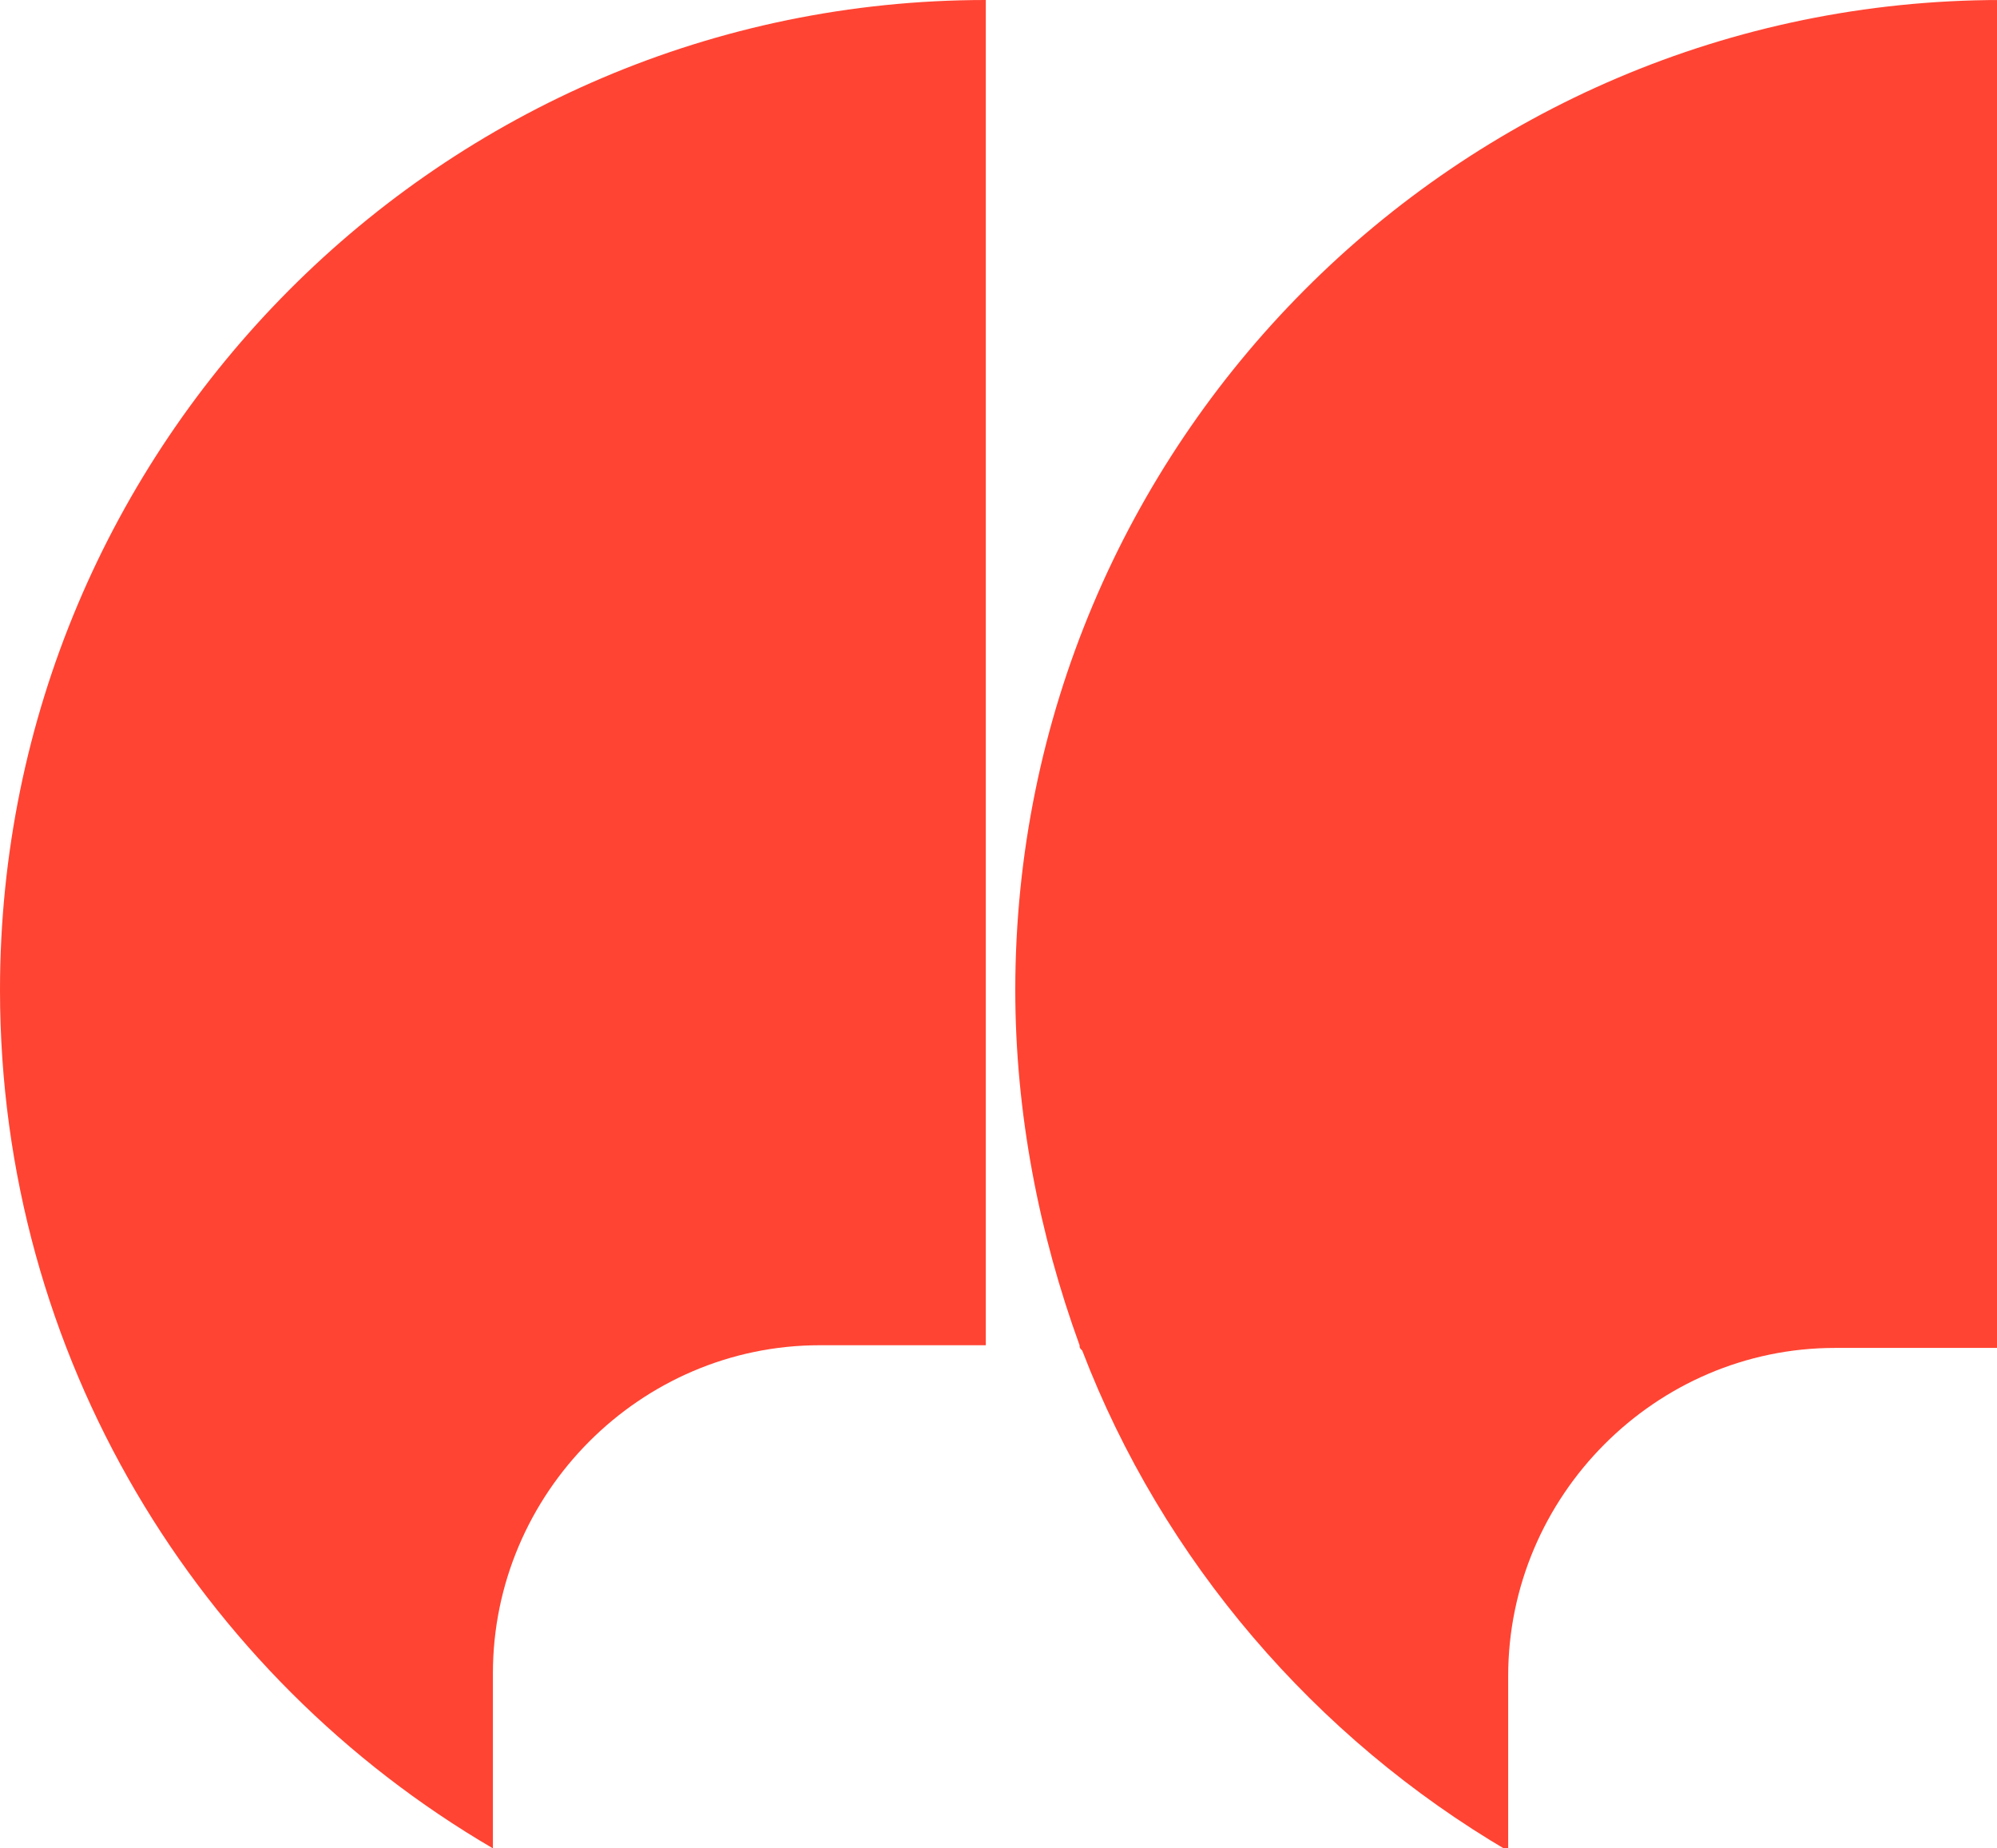 <svg width="67" height="62" viewBox="0 0 67 62" fill="none" xmlns="http://www.w3.org/2000/svg">
<g clip-path="url(#clip0_3_162)">
<path d="M34.063 33.211C34.063 37.362 34.872 41.424 36.22 45.124C36.22 45.214 36.22 45.214 36.31 45.304C39.006 52.343 44.129 58.3 50.6 62.09V56.224C50.6 50.178 55.543 45.214 61.565 45.214H67.137V0C48.892 0 34.063 14.891 34.063 33.211Z" fill="#FF4433"/>
<path d="M0 33.211C0 45.485 6.651 56.224 16.537 62V56.134C16.537 50.087 21.48 45.124 27.502 45.124H33.074V0C14.829 0 0 14.891 0 33.211Z" fill="#FF4433"/>
</g>
<defs>
<clipPath id="clip0_3_162">
<rect width="67" height="62" fill="white"/>
</clipPath>
</defs>
</svg>

